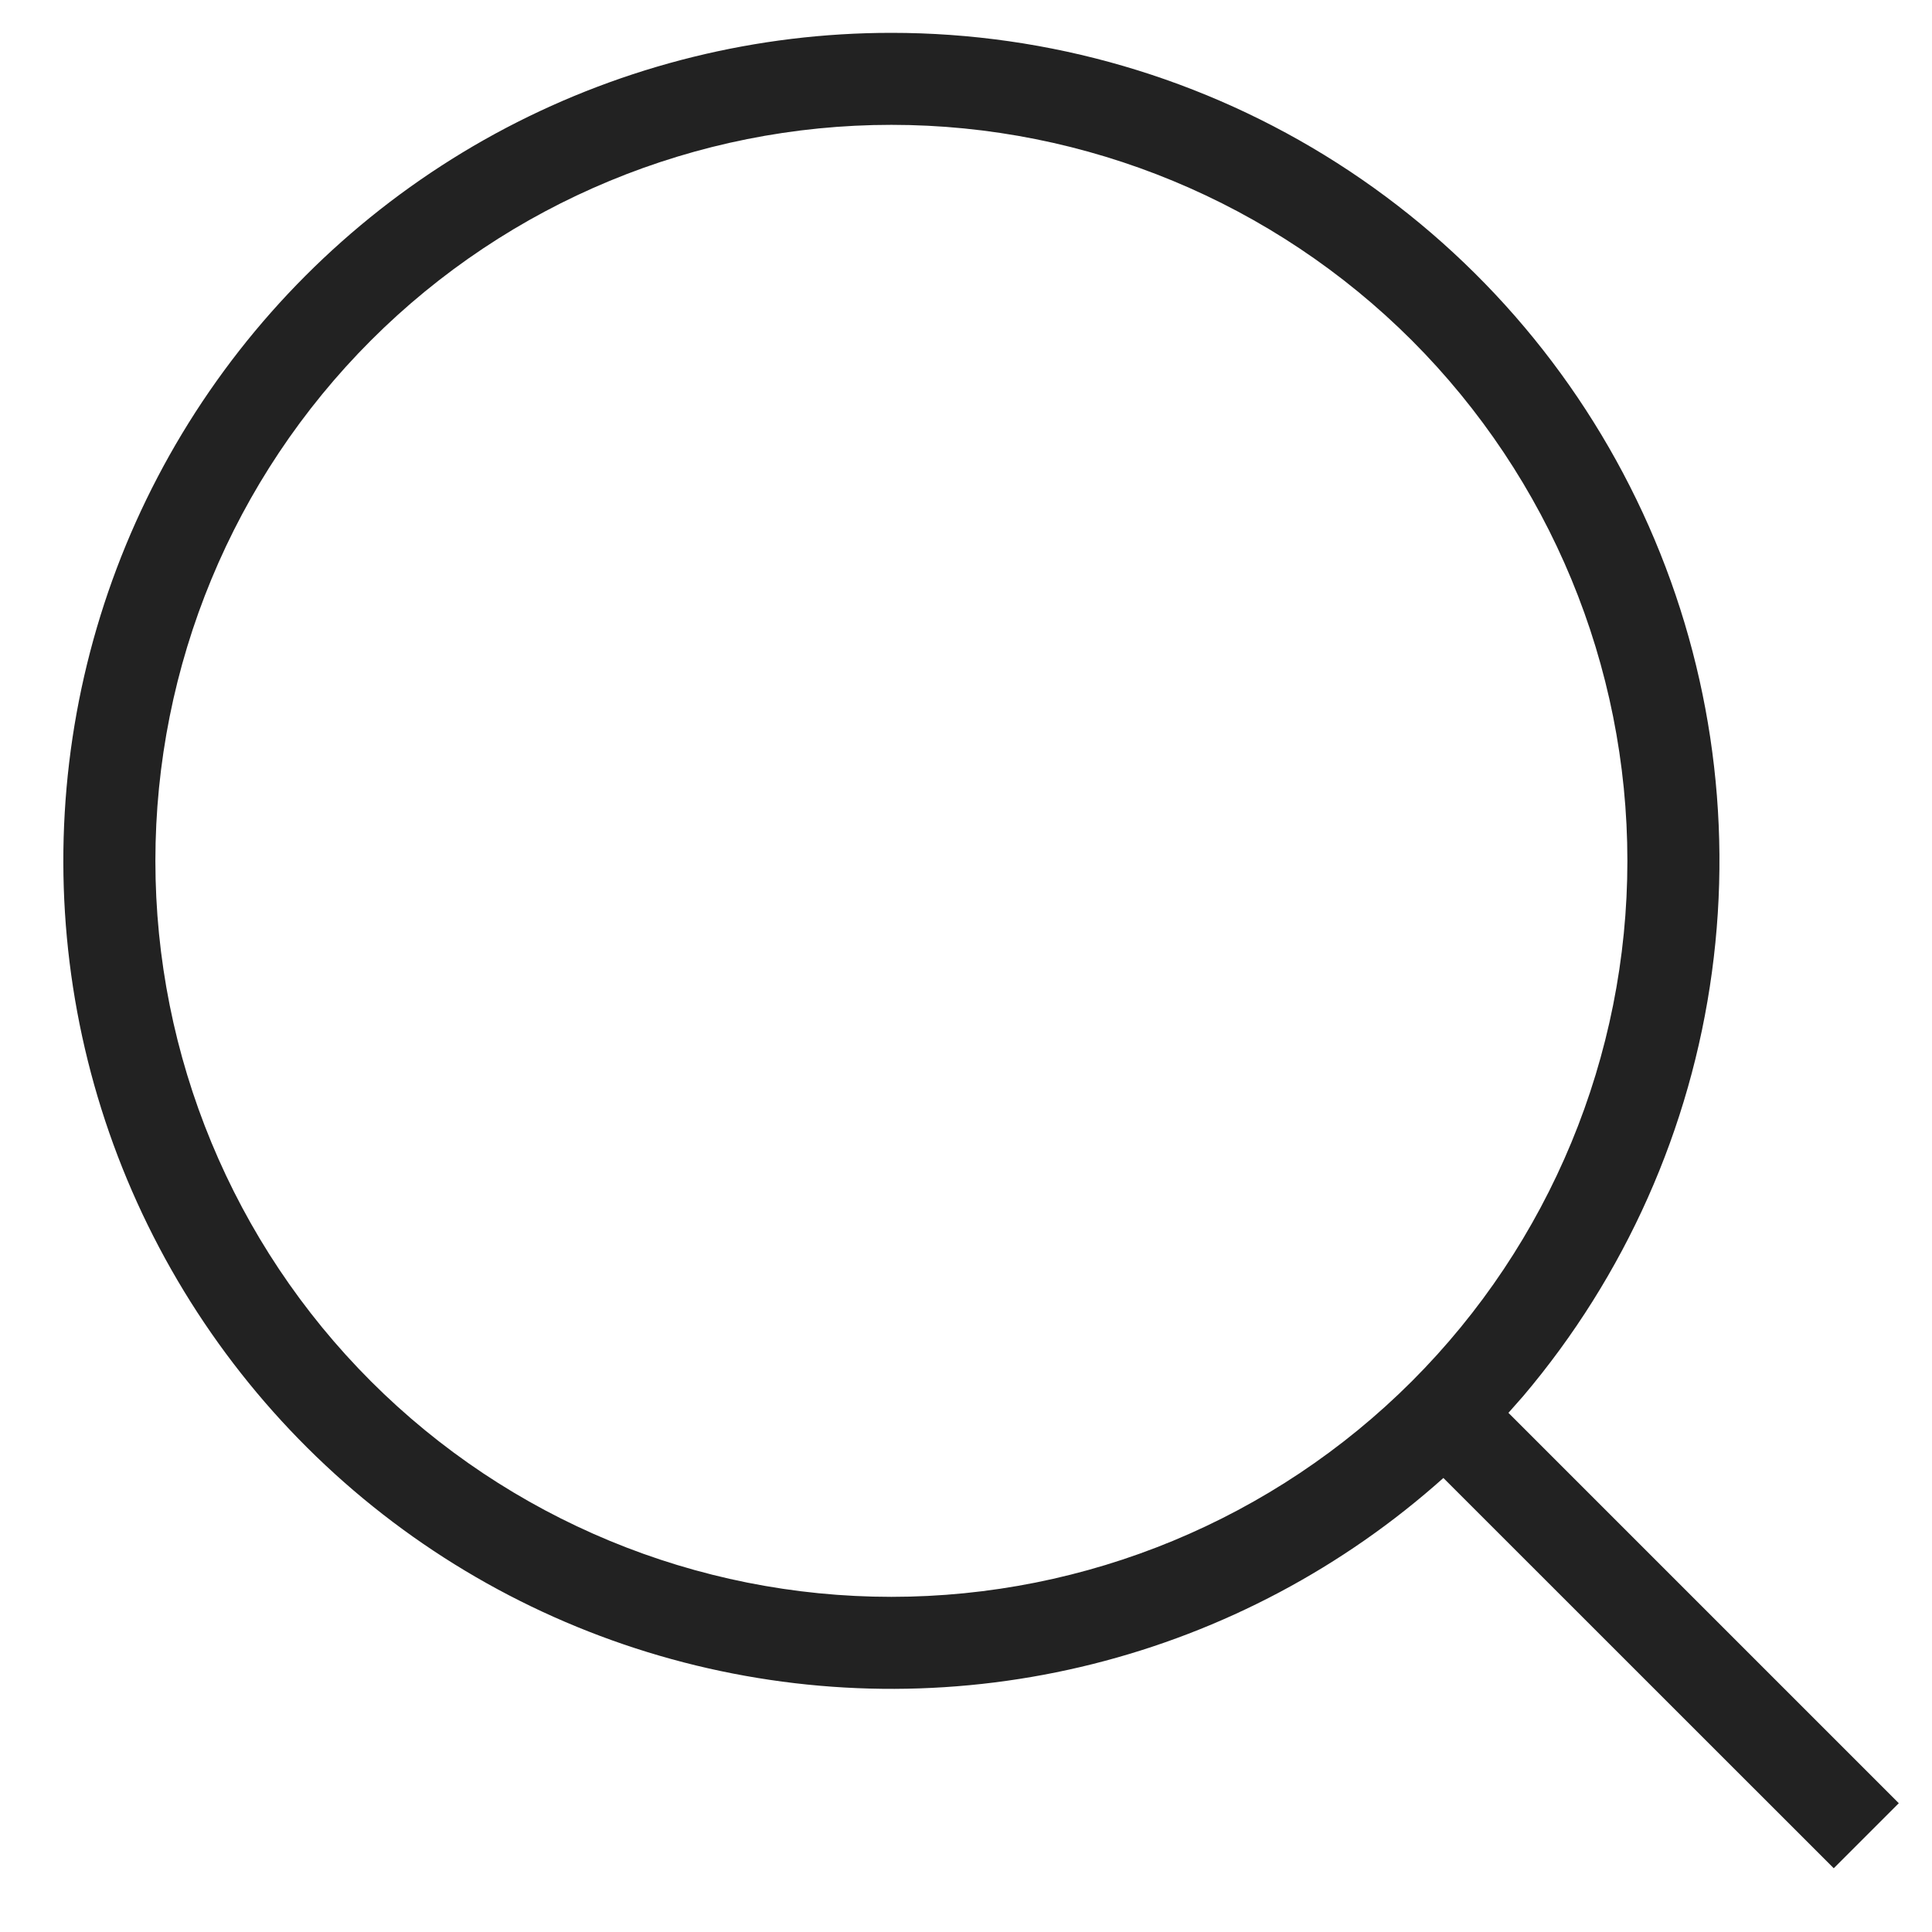 <svg width="21" height="21" viewBox="0 0 21 21" fill="none" xmlns="http://www.w3.org/2000/svg">
<path d="M9.689 0.357C11.406 0.357 13.087 0.848 14.534 1.772C15.982 2.697 17.134 4.016 17.856 5.574C18.578 7.132 18.839 8.864 18.608 10.566C18.378 12.267 17.665 13.867 16.555 15.177L16.396 15.357L20.639 19.6L19.932 20.307L15.689 16.065C14.601 17.038 13.294 17.732 11.879 18.087C10.464 18.442 8.984 18.447 7.566 18.103C6.148 17.759 4.835 17.076 3.74 16.111C2.646 15.147 1.802 13.931 1.281 12.569C0.76 11.206 0.579 9.737 0.752 8.288C0.925 6.84 1.448 5.455 2.276 4.253C3.103 3.052 4.21 2.069 5.501 1.39C6.793 0.712 8.23 0.357 9.689 0.357ZM9.689 1.357C7.567 1.357 5.532 2.2 4.032 3.7C2.532 5.201 1.689 7.235 1.689 9.357C1.689 11.479 2.532 13.514 4.032 15.014C5.532 16.514 7.567 17.357 9.689 17.357C11.81 17.357 13.845 16.514 15.346 15.014C16.846 13.514 17.689 11.479 17.689 9.357C17.689 7.235 16.846 5.201 15.346 3.7C13.845 2.2 11.81 1.357 9.689 1.357Z" fill="#222222"/>
</svg>
